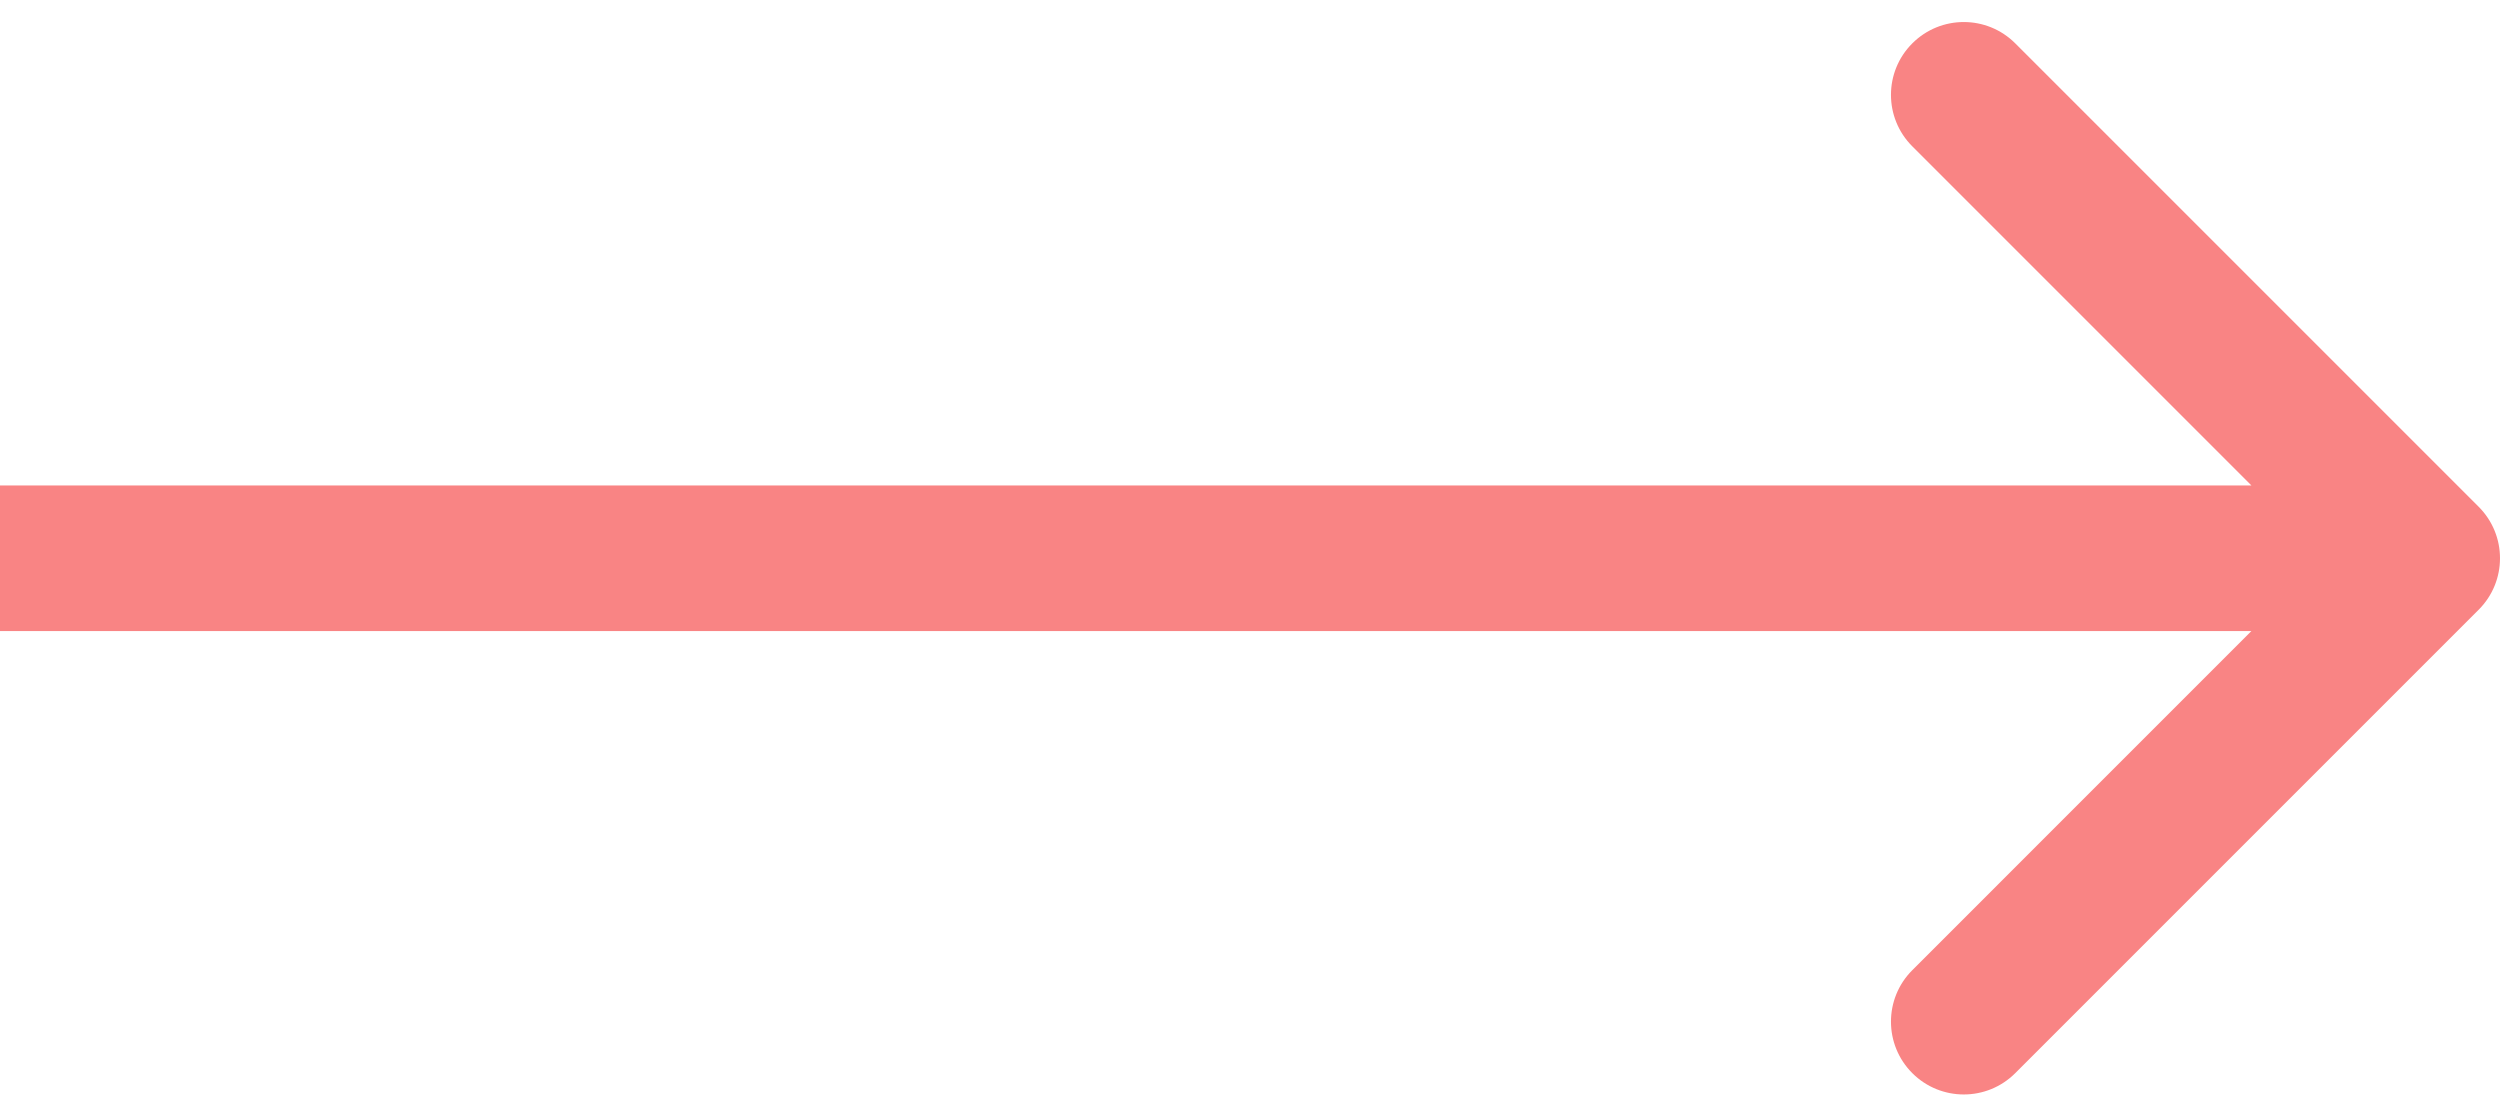 <svg width="103" height="46" viewBox="0 0 103 46" fill="none" xmlns="http://www.w3.org/2000/svg">
<path d="M102.121 25.121C103.293 23.95 103.293 22.05 102.121 20.879L83.029 1.787C81.858 0.615 79.958 0.615 78.787 1.787C77.615 2.958 77.615 4.858 78.787 6.029L95.757 23L78.787 39.971C77.615 41.142 77.615 43.042 78.787 44.213C79.958 45.385 81.858 45.385 83.029 44.213L102.121 25.121ZM0 23V26H100V23V20H0V23Z" fill="#F98484"/>
</svg>
